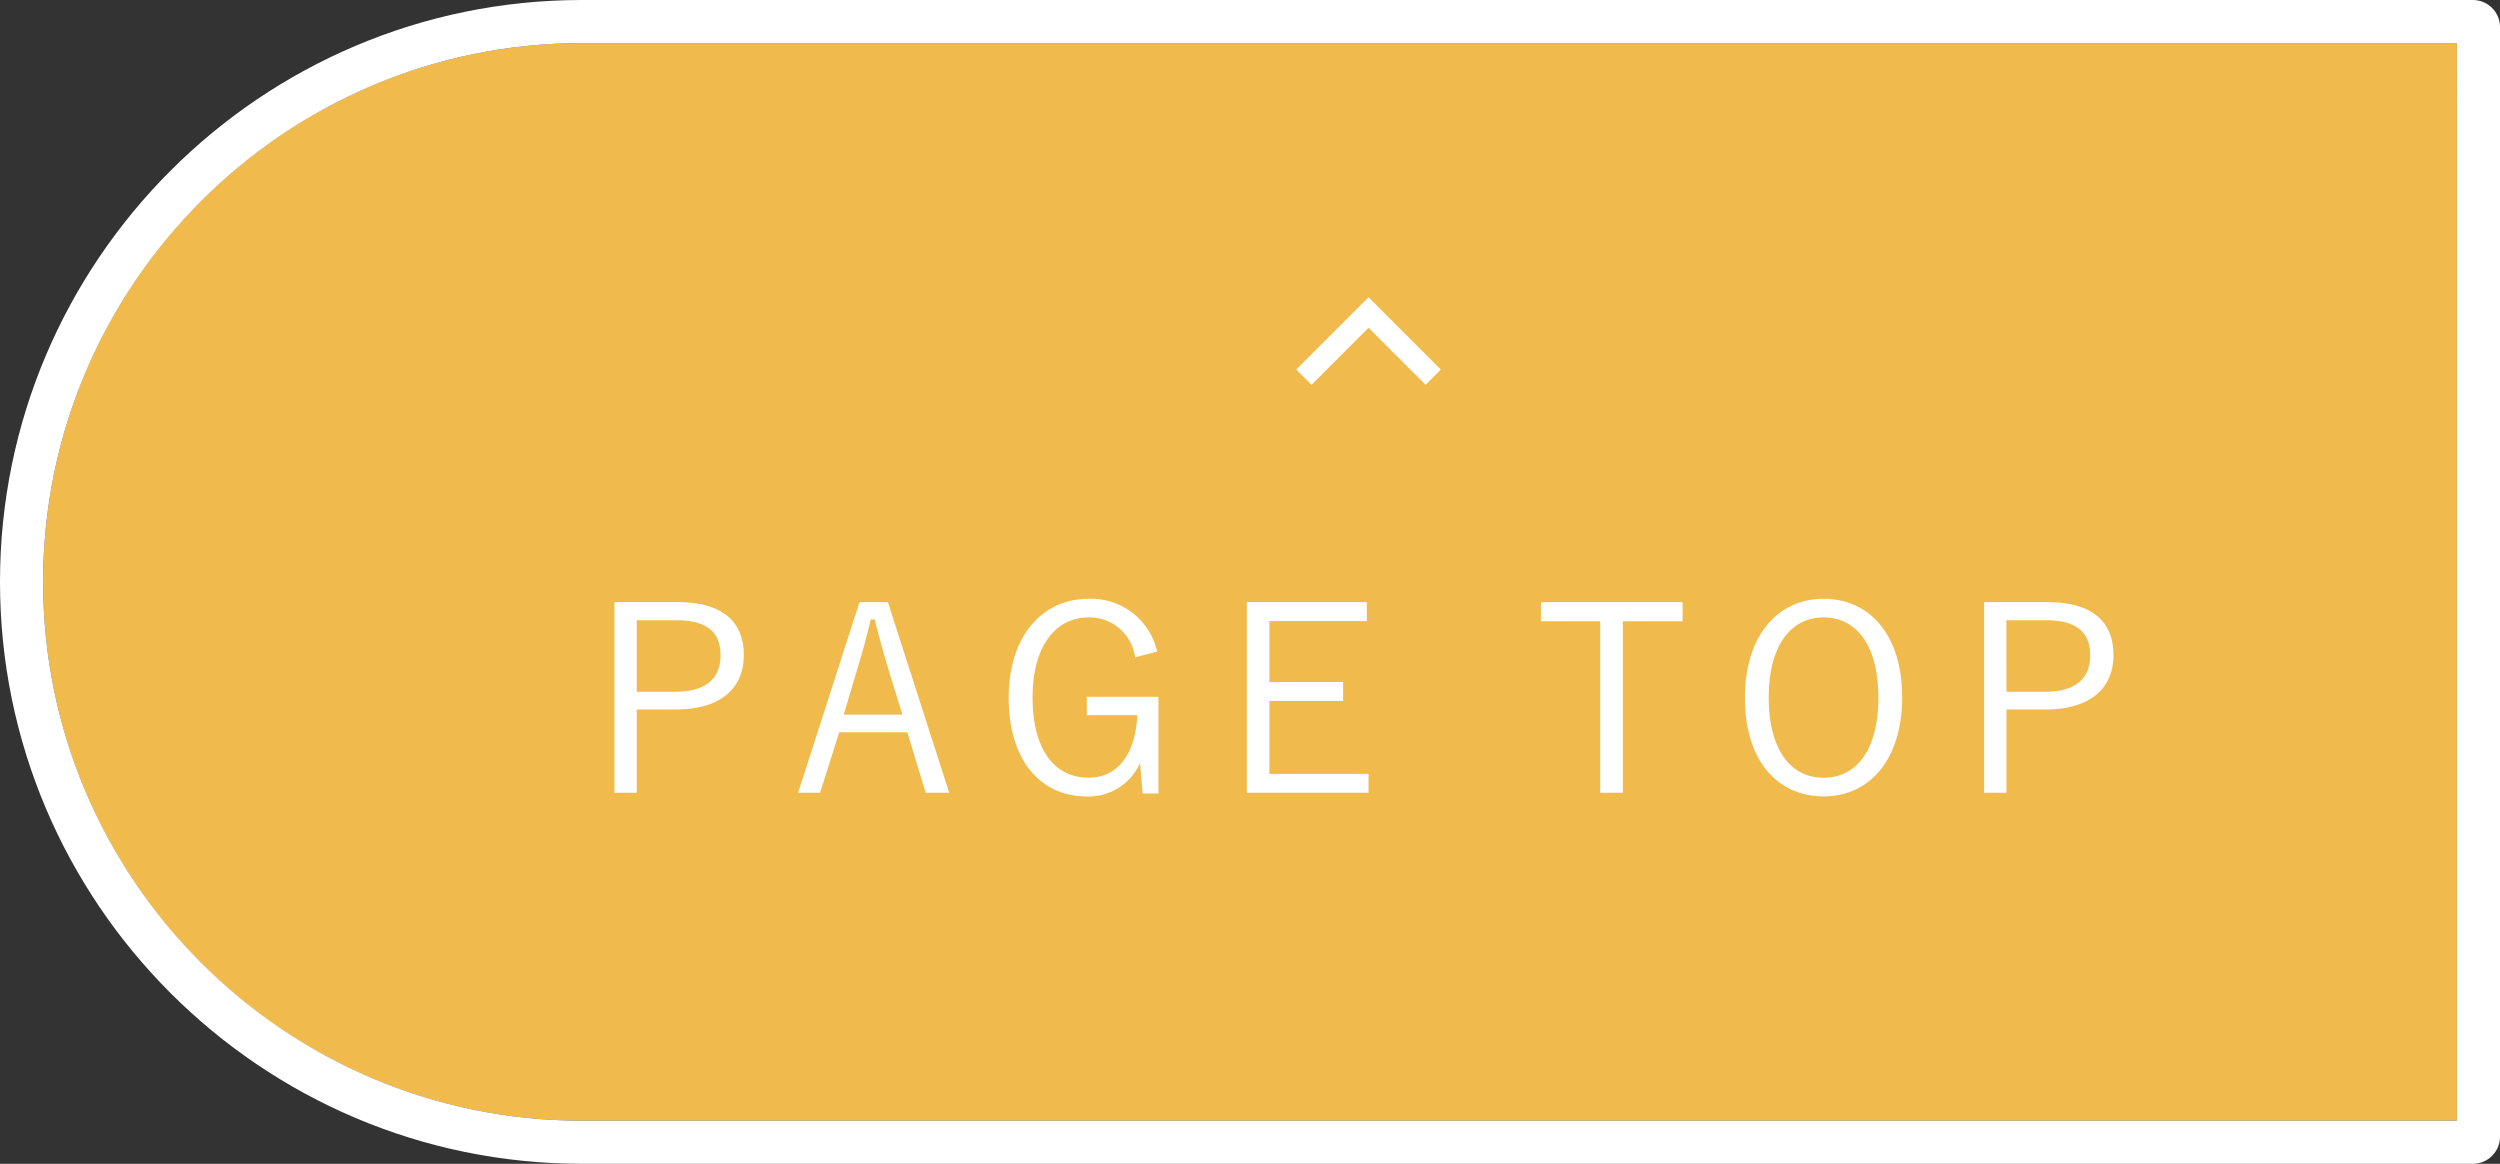 <svg version="1.1" id="レイヤー_1" xmlns="http://www.w3.org/2000/svg" x="0" y="0" viewBox="0 0 116 54" xml:space="preserve"><rect x="0" y="0" width="116" height="54" fill="#333333" stroke="none"/><style>.st1{fill:#fff}</style><path d="M25 0h87v50H25C11.193 50 0 38.807 0 25S11.193 0 25 0z" fill="#F0BB4C" transform="translate(2 2)"/><path class="st1" d="M112.743 52H25C10.112 52-2 39.888-2 25S10.112-2 25-2h87.743c.694 0 1.257.564 1.257 1.257v51.486c0 .694-.563 1.257-1.257 1.257zM25 0C11.215 0 0 11.215 0 25s11.215 25 25 25h87V0H25z" transform="translate(2 2)"/><path class="st1" d="M26.512 25.94v8.844h1.032V30.92h1.824c2.052 0 3.144-.972 3.144-2.52 0-1.572-1-2.46-3.06-2.46h-2.94zm1.032.84h1.848c1.44 0 2.04.576 2.04 1.632s-.66 1.688-2.112 1.688h-1.776v-3.32zm11.656-.84h-1.32l-2.848 8.844h1.02l.888-2.808h3.16l.852 2.808h1.092L39.2 25.94zm.672 5.22h-2.724l.644-2.16c.228-.744.408-1.416.612-2.256h.18c.216.84.4 1.524.624 2.268l.664 2.148zm11.82-2.928a3.142 3.142 0 00-3.18-2.448c-2.112 0-3.708 1.68-3.708 4.6s1.5 4.572 3.624 4.572A2.61 2.61 0 0050.9 33.4l.12 1.416h.732v-4.484h-3.324v.852h2.34c-.06 1.608-.78 2.9-2.256 2.9-1.584 0-2.6-1.3-2.6-3.72S47 26.648 48.52 26.648a2.133 2.133 0 012.148 1.852l1.024-.268zm9.728-2.292h-5.568v8.844H61.5v-.876h-4.6v-3.384h3.42v-.876H56.9v-2.832h4.52v-.876zm14.652 0H69.5v.888h2.748v7.956H73.3v-7.956h2.772v-.888zm6.54-.156c-2.1 0-3.648 1.68-3.648 4.6s1.524 4.568 3.648 4.568 3.648-1.692 3.648-4.6c0-2.908-1.524-4.568-3.648-4.568zm0 .864c1.512 0 2.544 1.272 2.544 3.72s-1.032 3.72-2.544 3.72-2.544-1.288-2.544-3.72 1.044-3.72 2.544-3.72zm7.452-.708v8.844H91.1V30.92h1.82c2.052 0 3.144-.972 3.144-2.52 0-1.572-1-2.46-3.06-2.46h-2.94zm1.032.84h1.848c1.44 0 2.04.576 2.04 1.632s-.66 1.688-2.112 1.688H91.1l-.004-3.32zm-26.95-10.926L61.5 13.207l-2.646 2.647-.708-.707 3.354-3.354 3.354 3.354z" transform="translate(2 2)"/></svg>